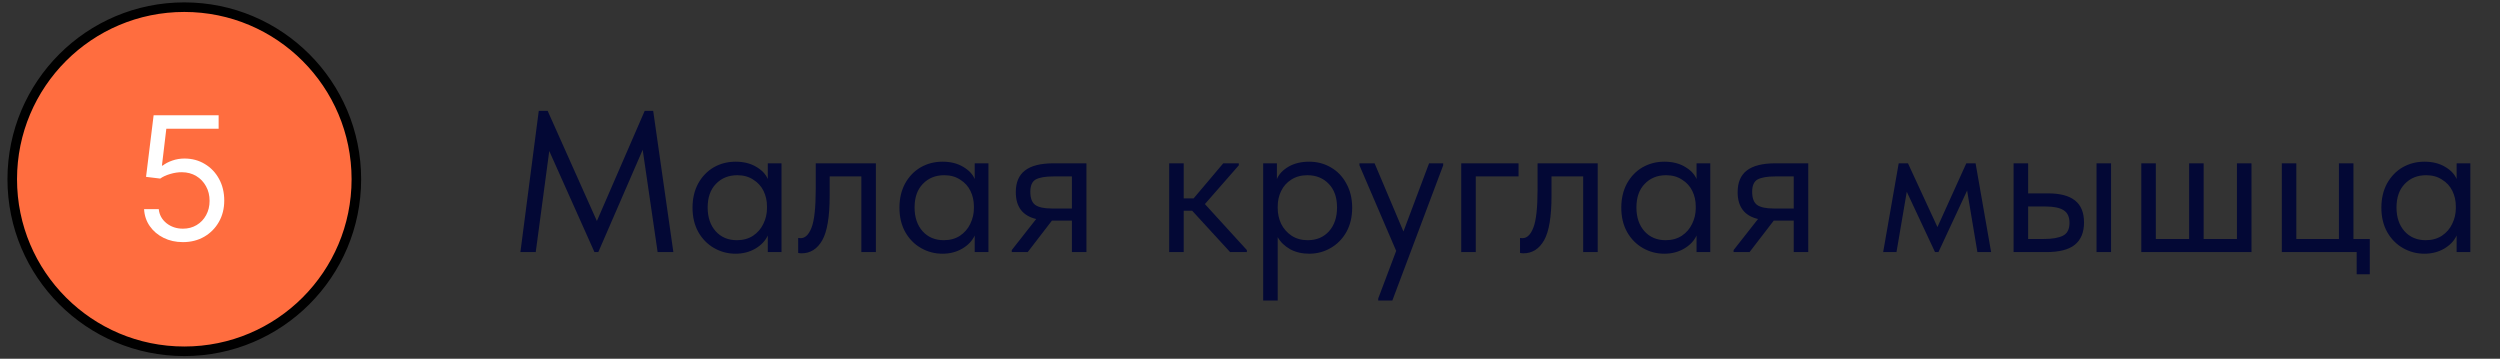 <?xml version="1.0" encoding="UTF-8"?> <svg xmlns="http://www.w3.org/2000/svg" width="223" height="32" viewBox="0 0 223 32" fill="none"><rect x="0" y="0" width="223" height="32" fill="#333333" stroke="none"/> <circle cx="16.44" cy="15.987" r="15.348" fill="#FF6D3F" stroke="black" stroke-width="0.853"></circle> <path d="M16.319 21.597C15.679 21.597 15.104 21.47 14.591 21.215C14.079 20.961 13.668 20.612 13.359 20.169C13.051 19.726 12.882 19.221 12.852 18.654H14.161C14.211 19.159 14.44 19.577 14.847 19.907C15.258 20.234 15.748 20.398 16.319 20.398C16.777 20.398 17.184 20.291 17.54 20.076C17.899 19.862 18.181 19.568 18.384 19.193C18.592 18.816 18.695 18.389 18.695 17.913C18.695 17.426 18.588 16.992 18.374 16.61C18.163 16.225 17.872 15.921 17.502 15.7C17.131 15.478 16.708 15.366 16.232 15.362C15.89 15.358 15.54 15.411 15.18 15.52C14.82 15.625 14.524 15.762 14.291 15.929L13.027 15.776L13.703 10.282H19.502V11.481H14.836L14.444 14.773H14.509C14.738 14.592 15.025 14.441 15.371 14.321C15.716 14.201 16.075 14.141 16.45 14.141C17.133 14.141 17.741 14.305 18.276 14.632C18.813 14.955 19.235 15.398 19.54 15.961C19.849 16.525 20.003 17.168 20.003 17.891C20.003 18.603 19.843 19.239 19.524 19.798C19.207 20.354 18.771 20.794 18.216 21.117C17.66 21.437 17.027 21.597 16.319 21.597Z" fill="white"></path> <path d="M58.264 9.887L60.064 22.487H58.66L57.328 13.361L53.368 22.487H53.026L48.994 13.469L47.788 22.487H46.42L48.058 9.887H48.85L53.242 19.715L57.508 9.887H58.264ZM68.487 14.567H69.711V22.487H68.487V21.011C68.259 21.491 67.887 21.881 67.371 22.181C66.855 22.481 66.267 22.631 65.607 22.631C64.923 22.631 64.287 22.463 63.699 22.127C63.111 21.791 62.643 21.317 62.295 20.705C61.947 20.081 61.773 19.355 61.773 18.527C61.773 17.711 61.941 16.991 62.277 16.367C62.625 15.743 63.087 15.263 63.663 14.927C64.251 14.591 64.899 14.423 65.607 14.423C66.327 14.423 66.939 14.573 67.443 14.873C67.959 15.173 68.307 15.539 68.487 15.971V14.567ZM68.415 18.581V18.401C68.415 17.909 68.313 17.453 68.109 17.033C67.905 16.613 67.599 16.277 67.191 16.025C66.795 15.761 66.321 15.629 65.769 15.629C64.989 15.629 64.353 15.887 63.861 16.403C63.369 16.907 63.123 17.609 63.123 18.509C63.123 19.385 63.363 20.093 63.843 20.633C64.323 21.161 64.953 21.425 65.733 21.425C66.285 21.425 66.765 21.293 67.173 21.029C67.581 20.753 67.887 20.399 68.091 19.967C68.307 19.523 68.415 19.061 68.415 18.581ZM71.198 22.559V21.227C71.258 21.239 71.33 21.245 71.414 21.245C71.822 21.245 72.146 20.933 72.386 20.309C72.638 19.685 72.764 18.527 72.764 16.835V14.567H78.128V22.487H76.832V15.737H74.006V17.483C74.006 19.343 73.784 20.663 73.34 21.443C72.896 22.211 72.284 22.595 71.504 22.595C71.372 22.595 71.27 22.583 71.198 22.559ZM86.944 14.567H88.168V22.487H86.944V21.011C86.716 21.491 86.344 21.881 85.828 22.181C85.312 22.481 84.724 22.631 84.064 22.631C83.38 22.631 82.744 22.463 82.156 22.127C81.568 21.791 81.1 21.317 80.752 20.705C80.404 20.081 80.23 19.355 80.23 18.527C80.23 17.711 80.398 16.991 80.734 16.367C81.082 15.743 81.544 15.263 82.12 14.927C82.708 14.591 83.356 14.423 84.064 14.423C84.784 14.423 85.396 14.573 85.9 14.873C86.416 15.173 86.764 15.539 86.944 15.971V14.567ZM86.872 18.581V18.401C86.872 17.909 86.77 17.453 86.566 17.033C86.362 16.613 86.056 16.277 85.648 16.025C85.252 15.761 84.778 15.629 84.226 15.629C83.446 15.629 82.81 15.887 82.318 16.403C81.826 16.907 81.58 17.609 81.58 18.509C81.58 19.385 81.82 20.093 82.3 20.633C82.78 21.161 83.41 21.425 84.19 21.425C84.742 21.425 85.222 21.293 85.63 21.029C86.038 20.753 86.344 20.399 86.548 19.967C86.764 19.523 86.872 19.061 86.872 18.581ZM96.909 14.567V22.487H95.613V19.679H93.831L91.671 22.487H90.249V22.307L92.427 19.535C91.215 19.247 90.609 18.449 90.609 17.141C90.609 16.277 90.879 15.635 91.419 15.215C91.971 14.783 92.823 14.567 93.975 14.567H96.909ZM95.613 18.599V15.737H93.975C93.255 15.737 92.727 15.827 92.391 16.007C92.067 16.187 91.905 16.553 91.905 17.105C91.905 17.669 92.049 18.059 92.337 18.275C92.637 18.491 93.135 18.599 93.831 18.599H95.613ZM110.501 14.747L107.477 18.203L111.221 22.307V22.487H109.727L106.343 18.797H105.587V22.487H104.291V14.567H105.587V17.699H106.469L109.115 14.567H110.501V14.747ZM120.614 18.527C120.614 19.355 120.44 20.081 120.092 20.705C119.744 21.317 119.276 21.791 118.688 22.127C118.1 22.463 117.464 22.631 116.78 22.631C116.144 22.631 115.58 22.499 115.088 22.235C114.596 21.959 114.224 21.599 113.972 21.155V26.807H112.676V14.567H113.9V15.971C114.08 15.539 114.422 15.173 114.926 14.873C115.442 14.573 116.06 14.423 116.78 14.423C117.488 14.423 118.13 14.591 118.706 14.927C119.294 15.263 119.756 15.743 120.092 16.367C120.44 16.991 120.614 17.711 120.614 18.527ZM119.264 18.509C119.264 17.609 119.018 16.907 118.526 16.403C118.034 15.887 117.398 15.629 116.618 15.629C116.066 15.629 115.586 15.761 115.178 16.025C114.782 16.277 114.482 16.613 114.278 17.033C114.074 17.453 113.972 17.909 113.972 18.401V18.581C113.972 19.061 114.074 19.523 114.278 19.967C114.494 20.399 114.806 20.753 115.214 21.029C115.622 21.293 116.102 21.425 116.654 21.425C117.434 21.425 118.064 21.161 118.544 20.633C119.024 20.093 119.264 19.385 119.264 18.509ZM125.187 20.651L127.473 14.567H128.733V14.747L124.197 26.807H122.937V26.627L124.539 22.379L121.263 14.747V14.567H122.613L125.187 20.651ZM131.638 22.487H130.342V14.567H135.454V15.737H131.638V22.487ZM135.586 22.559V21.227C135.646 21.239 135.718 21.245 135.802 21.245C136.21 21.245 136.534 20.933 136.774 20.309C137.026 19.685 137.152 18.527 137.152 16.835V14.567H142.516V22.487H141.22V15.737H138.394V17.483C138.394 19.343 138.172 20.663 137.728 21.443C137.284 22.211 136.672 22.595 135.892 22.595C135.76 22.595 135.658 22.583 135.586 22.559ZM151.333 14.567H152.557V22.487H151.333V21.011C151.105 21.491 150.733 21.881 150.217 22.181C149.701 22.481 149.113 22.631 148.453 22.631C147.769 22.631 147.133 22.463 146.545 22.127C145.957 21.791 145.489 21.317 145.141 20.705C144.793 20.081 144.619 19.355 144.619 18.527C144.619 17.711 144.787 16.991 145.123 16.367C145.471 15.743 145.933 15.263 146.509 14.927C147.097 14.591 147.745 14.423 148.453 14.423C149.173 14.423 149.785 14.573 150.289 14.873C150.805 15.173 151.153 15.539 151.333 15.971V14.567ZM151.261 18.581V18.401C151.261 17.909 151.159 17.453 150.955 17.033C150.751 16.613 150.445 16.277 150.037 16.025C149.641 15.761 149.167 15.629 148.615 15.629C147.835 15.629 147.199 15.887 146.707 16.403C146.215 16.907 145.969 17.609 145.969 18.509C145.969 19.385 146.209 20.093 146.689 20.633C147.169 21.161 147.799 21.425 148.579 21.425C149.131 21.425 149.611 21.293 150.019 21.029C150.427 20.753 150.733 20.399 150.937 19.967C151.153 19.523 151.261 19.061 151.261 18.581ZM161.297 14.567V22.487H160.001V19.679H158.219L156.059 22.487H154.637V22.307L156.815 19.535C155.603 19.247 154.997 18.449 154.997 17.141C154.997 16.277 155.267 15.635 155.807 15.215C156.359 14.783 157.211 14.567 158.363 14.567H161.297ZM160.001 18.599V15.737H158.363C157.643 15.737 157.115 15.827 156.779 16.007C156.455 16.187 156.293 16.553 156.293 17.105C156.293 17.669 156.437 18.059 156.725 18.275C157.025 18.491 157.523 18.599 158.219 18.599H160.001ZM169.166 22.487H167.978L169.364 14.567H170.192L172.82 20.255L175.394 14.567H176.222L177.608 22.487H176.384L175.466 16.997L172.91 22.487H172.604L170.084 17.105L169.166 22.487ZM182.691 17.249C183.759 17.249 184.557 17.459 185.085 17.879C185.625 18.299 185.895 18.953 185.895 19.841C185.895 20.729 185.619 21.395 185.067 21.839C184.527 22.271 183.675 22.487 182.511 22.487H179.613V14.567H180.909V17.249H182.691ZM188.307 22.487H187.011V14.567H188.307V22.487ZM182.313 21.317C183.057 21.317 183.621 21.221 184.005 21.029C184.401 20.837 184.599 20.453 184.599 19.877C184.599 19.337 184.419 18.959 184.059 18.743C183.711 18.527 183.177 18.419 182.457 18.419H180.909V21.317H182.313ZM196.566 21.317H199.536V14.567H200.832V22.487H191.004V14.567H192.3V21.317H195.27V14.567H196.566V21.317ZM211.385 24.467H210.215V22.487H203.537V14.567H204.833V21.317H208.631V14.567H209.927V21.317H211.385V24.467ZM219.132 14.567H220.356V22.487H219.132V21.011C218.904 21.491 218.532 21.881 218.016 22.181C217.5 22.481 216.912 22.631 216.252 22.631C215.568 22.631 214.932 22.463 214.344 22.127C213.756 21.791 213.288 21.317 212.94 20.705C212.592 20.081 212.418 19.355 212.418 18.527C212.418 17.711 212.586 16.991 212.922 16.367C213.27 15.743 213.732 15.263 214.308 14.927C214.896 14.591 215.544 14.423 216.252 14.423C216.972 14.423 217.584 14.573 218.088 14.873C218.604 15.173 218.952 15.539 219.132 15.971V14.567ZM219.06 18.581V18.401C219.06 17.909 218.958 17.453 218.754 17.033C218.55 16.613 218.244 16.277 217.836 16.025C217.44 15.761 216.966 15.629 216.414 15.629C215.634 15.629 214.998 15.887 214.506 16.403C214.014 16.907 213.768 17.609 213.768 18.509C213.768 19.385 214.008 20.093 214.488 20.633C214.968 21.161 215.598 21.425 216.378 21.425C216.93 21.425 217.41 21.293 217.818 21.029C218.226 20.753 218.532 20.399 218.736 19.967C218.952 19.523 219.06 19.061 219.06 18.581Z" fill="#030835"></path> </svg> 